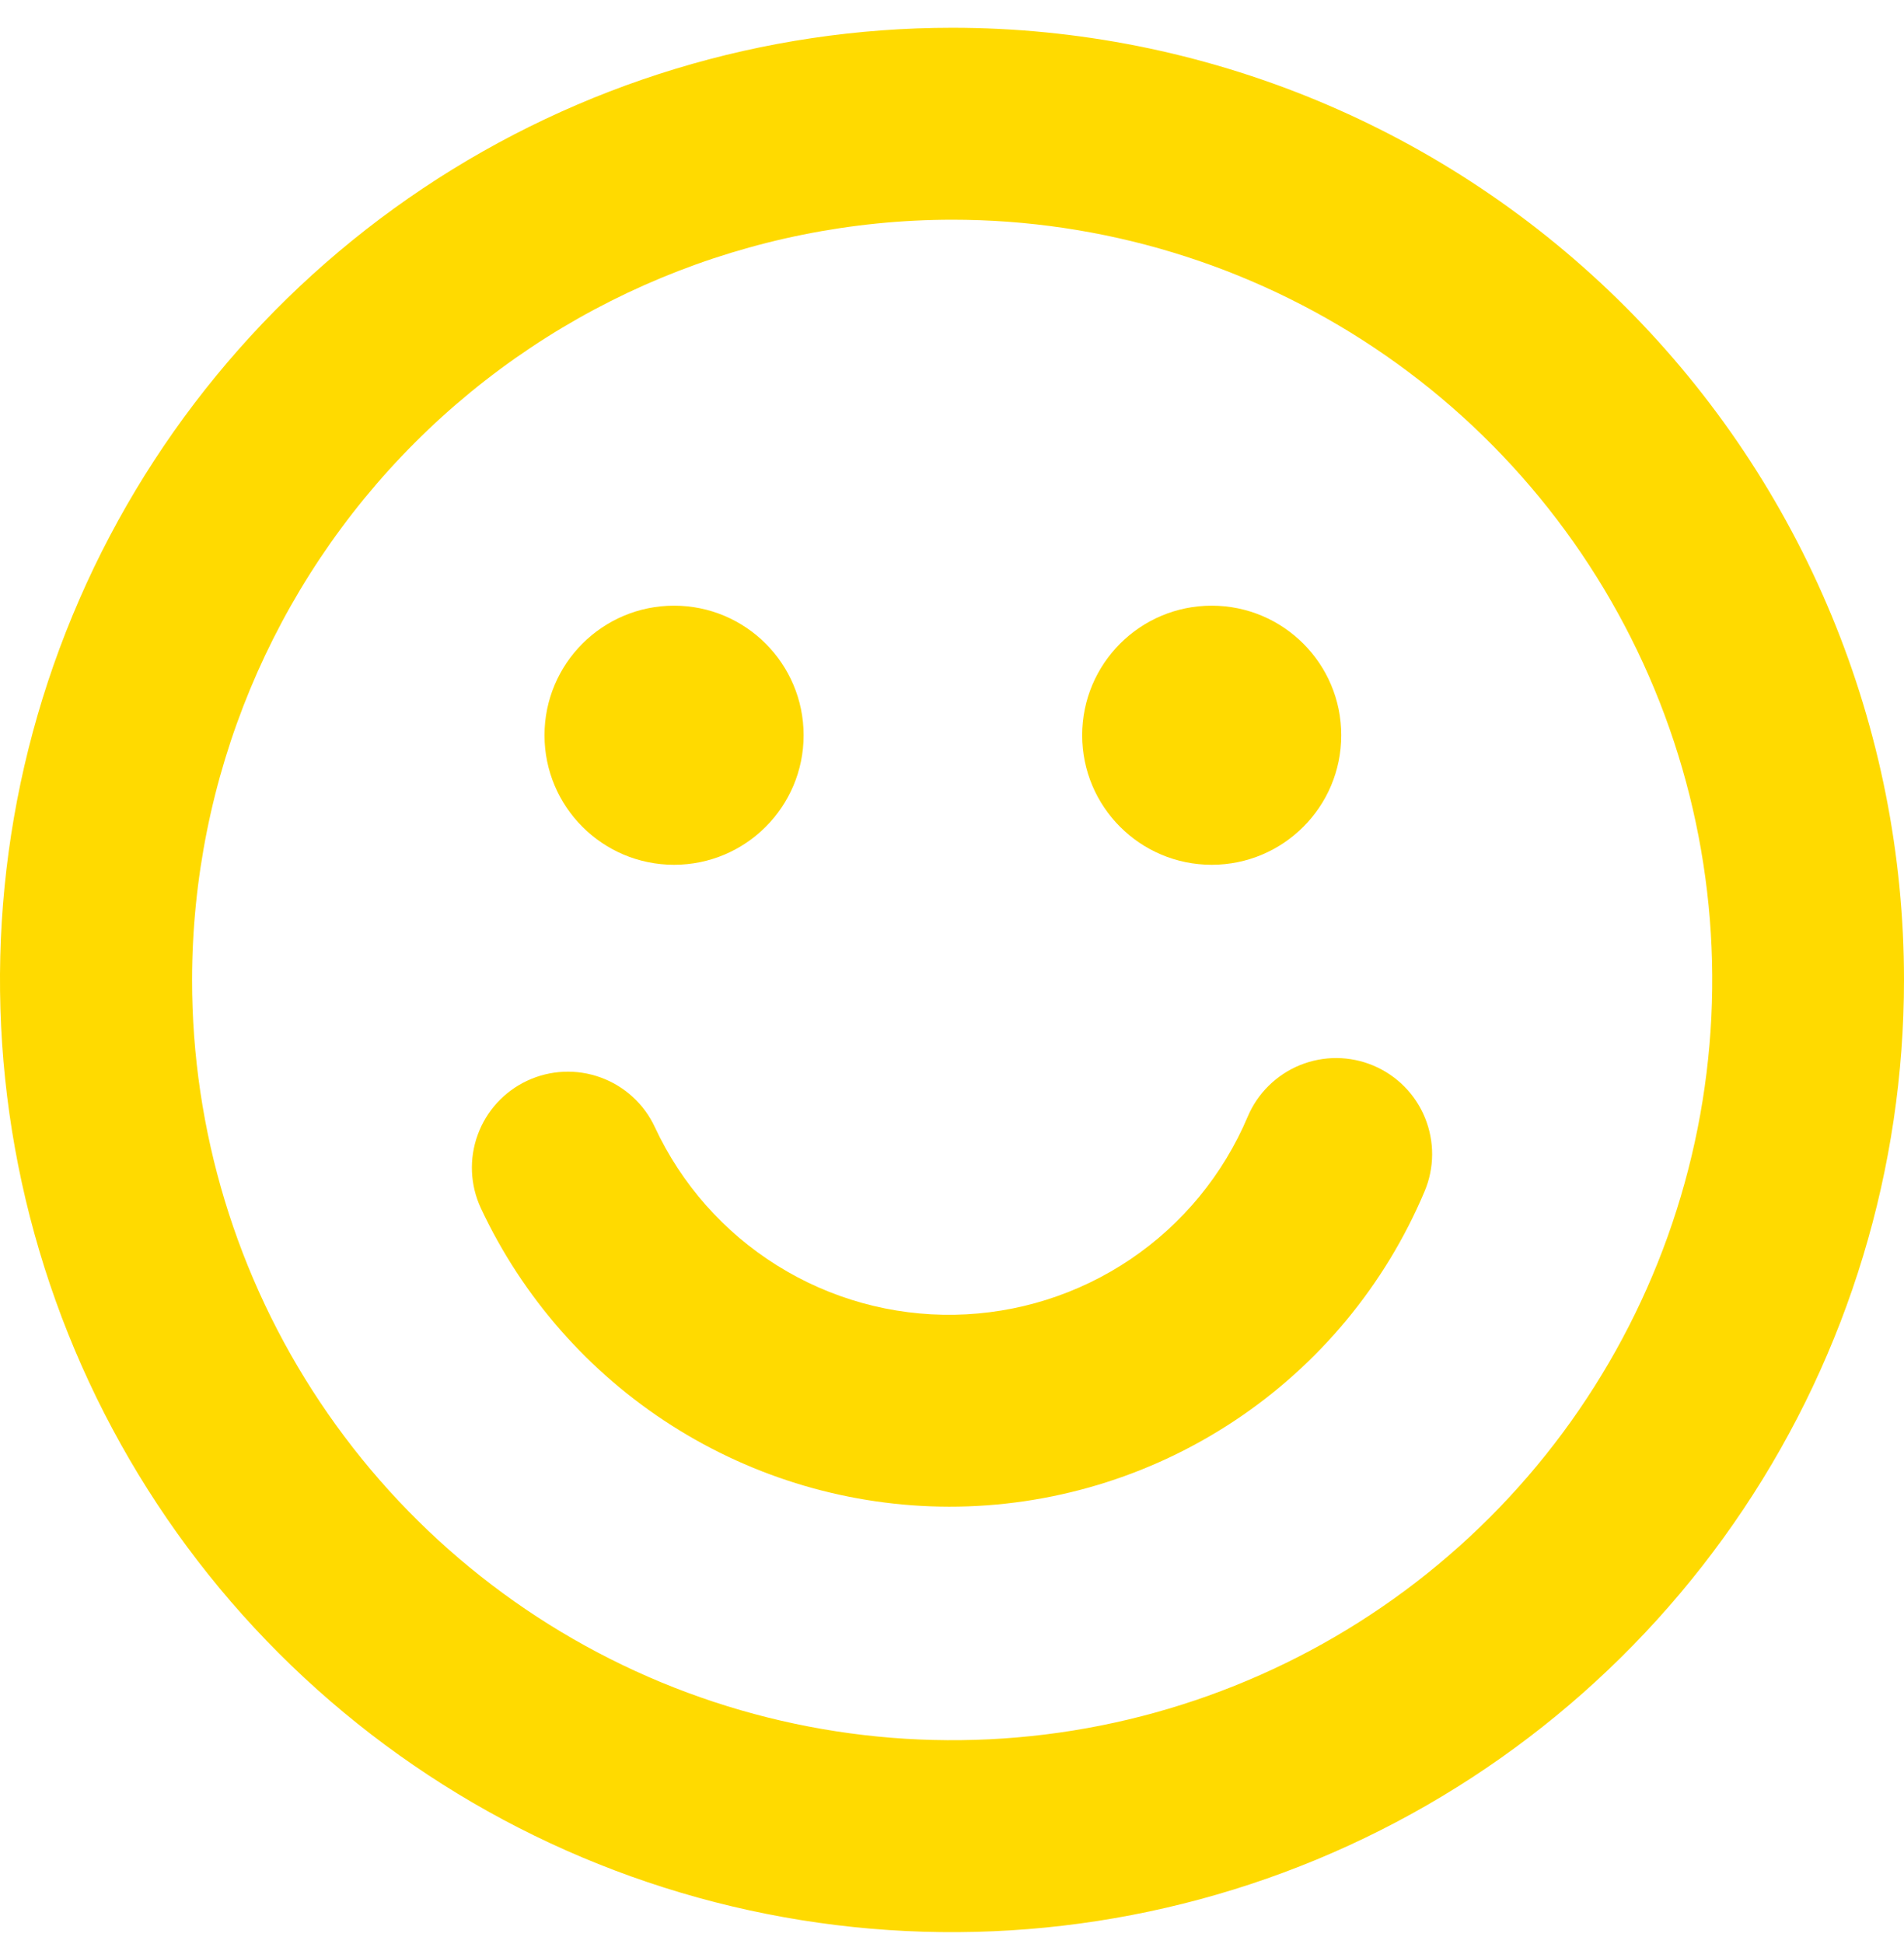 <svg width="48" height="49" viewBox="0 0 48 49" fill="none" xmlns="http://www.w3.org/2000/svg">
<g id="Group">
<path id="Vector" d="M24 5.538C27.79 5.537 31.496 6.66 34.647 8.766C37.799 10.871 40.256 13.864 41.707 17.365C43.158 20.867 43.537 24.72 42.798 28.437C42.059 32.155 40.234 35.57 37.554 38.25C34.874 40.93 31.459 42.755 27.741 43.494C24.024 44.233 20.171 43.853 16.669 42.403C13.168 40.952 10.175 38.495 8.07 35.343C5.964 32.191 4.841 28.486 4.842 24.696C4.848 19.617 6.869 14.748 10.46 11.156C14.052 7.565 18.921 5.544 24 5.538ZM24 0.7C19.253 0.7 14.613 2.108 10.666 4.745C6.719 7.382 3.643 11.131 1.827 15.517C0.01 19.902 -0.465 24.728 0.461 29.384C1.388 34.039 3.674 38.316 7.031 41.672C10.388 45.028 14.665 47.314 19.32 48.239C23.976 49.165 28.802 48.689 33.187 46.872C37.572 45.055 41.321 41.978 43.957 38.031C46.594 34.084 48.001 29.443 48 24.696C48 21.544 47.379 18.424 46.173 15.512C44.967 12.601 43.199 9.955 40.97 7.727C38.742 5.499 36.096 3.731 33.184 2.525C30.272 1.32 27.151 0.699 24 0.7Z" fill="#FFDA00"/>
<path id="Vector_2" d="M23.923 37.976C21.445 37.971 19.02 37.26 16.931 35.928C14.841 34.596 13.174 32.697 12.123 30.453C11.852 29.871 11.823 29.206 12.043 28.603C12.262 28 12.712 27.509 13.294 27.238C13.876 26.967 14.541 26.938 15.144 27.158C15.747 27.377 16.238 27.827 16.509 28.409C17.176 29.844 18.245 31.055 19.587 31.894C20.928 32.734 22.485 33.166 24.067 33.138C25.649 33.11 27.189 32.624 28.501 31.738C29.812 30.852 30.838 29.605 31.454 28.147C31.578 27.854 31.758 27.589 31.984 27.366C32.211 27.142 32.479 26.966 32.773 26.846C33.067 26.727 33.383 26.666 33.7 26.668C34.018 26.671 34.332 26.735 34.625 26.859C34.918 26.983 35.184 27.163 35.407 27.389C35.63 27.615 35.806 27.883 35.926 28.178C36.045 28.472 36.106 28.787 36.104 29.105C36.102 29.423 36.037 29.737 35.913 30.03C34.919 32.388 33.251 34.4 31.118 35.813C28.985 37.227 26.482 37.979 23.923 37.976Z" fill="#FFDA00"/>
<path id="Vector_3" d="M16.993 21.797C18.797 21.797 20.259 20.335 20.259 18.532C20.259 16.728 18.797 15.266 16.993 15.266C15.19 15.266 13.727 16.728 13.727 18.532C13.727 20.335 15.19 21.797 16.993 21.797Z" fill="#FFDA00"/>
<path id="Vector_4" d="M30.547 21.797C32.351 21.797 33.813 20.335 33.813 18.532C33.813 16.728 32.351 15.266 30.547 15.266C28.744 15.266 27.282 16.728 27.282 18.532C27.282 20.335 28.744 21.797 30.547 21.797Z" fill="#FFDA00"/>
</g>
</svg>
